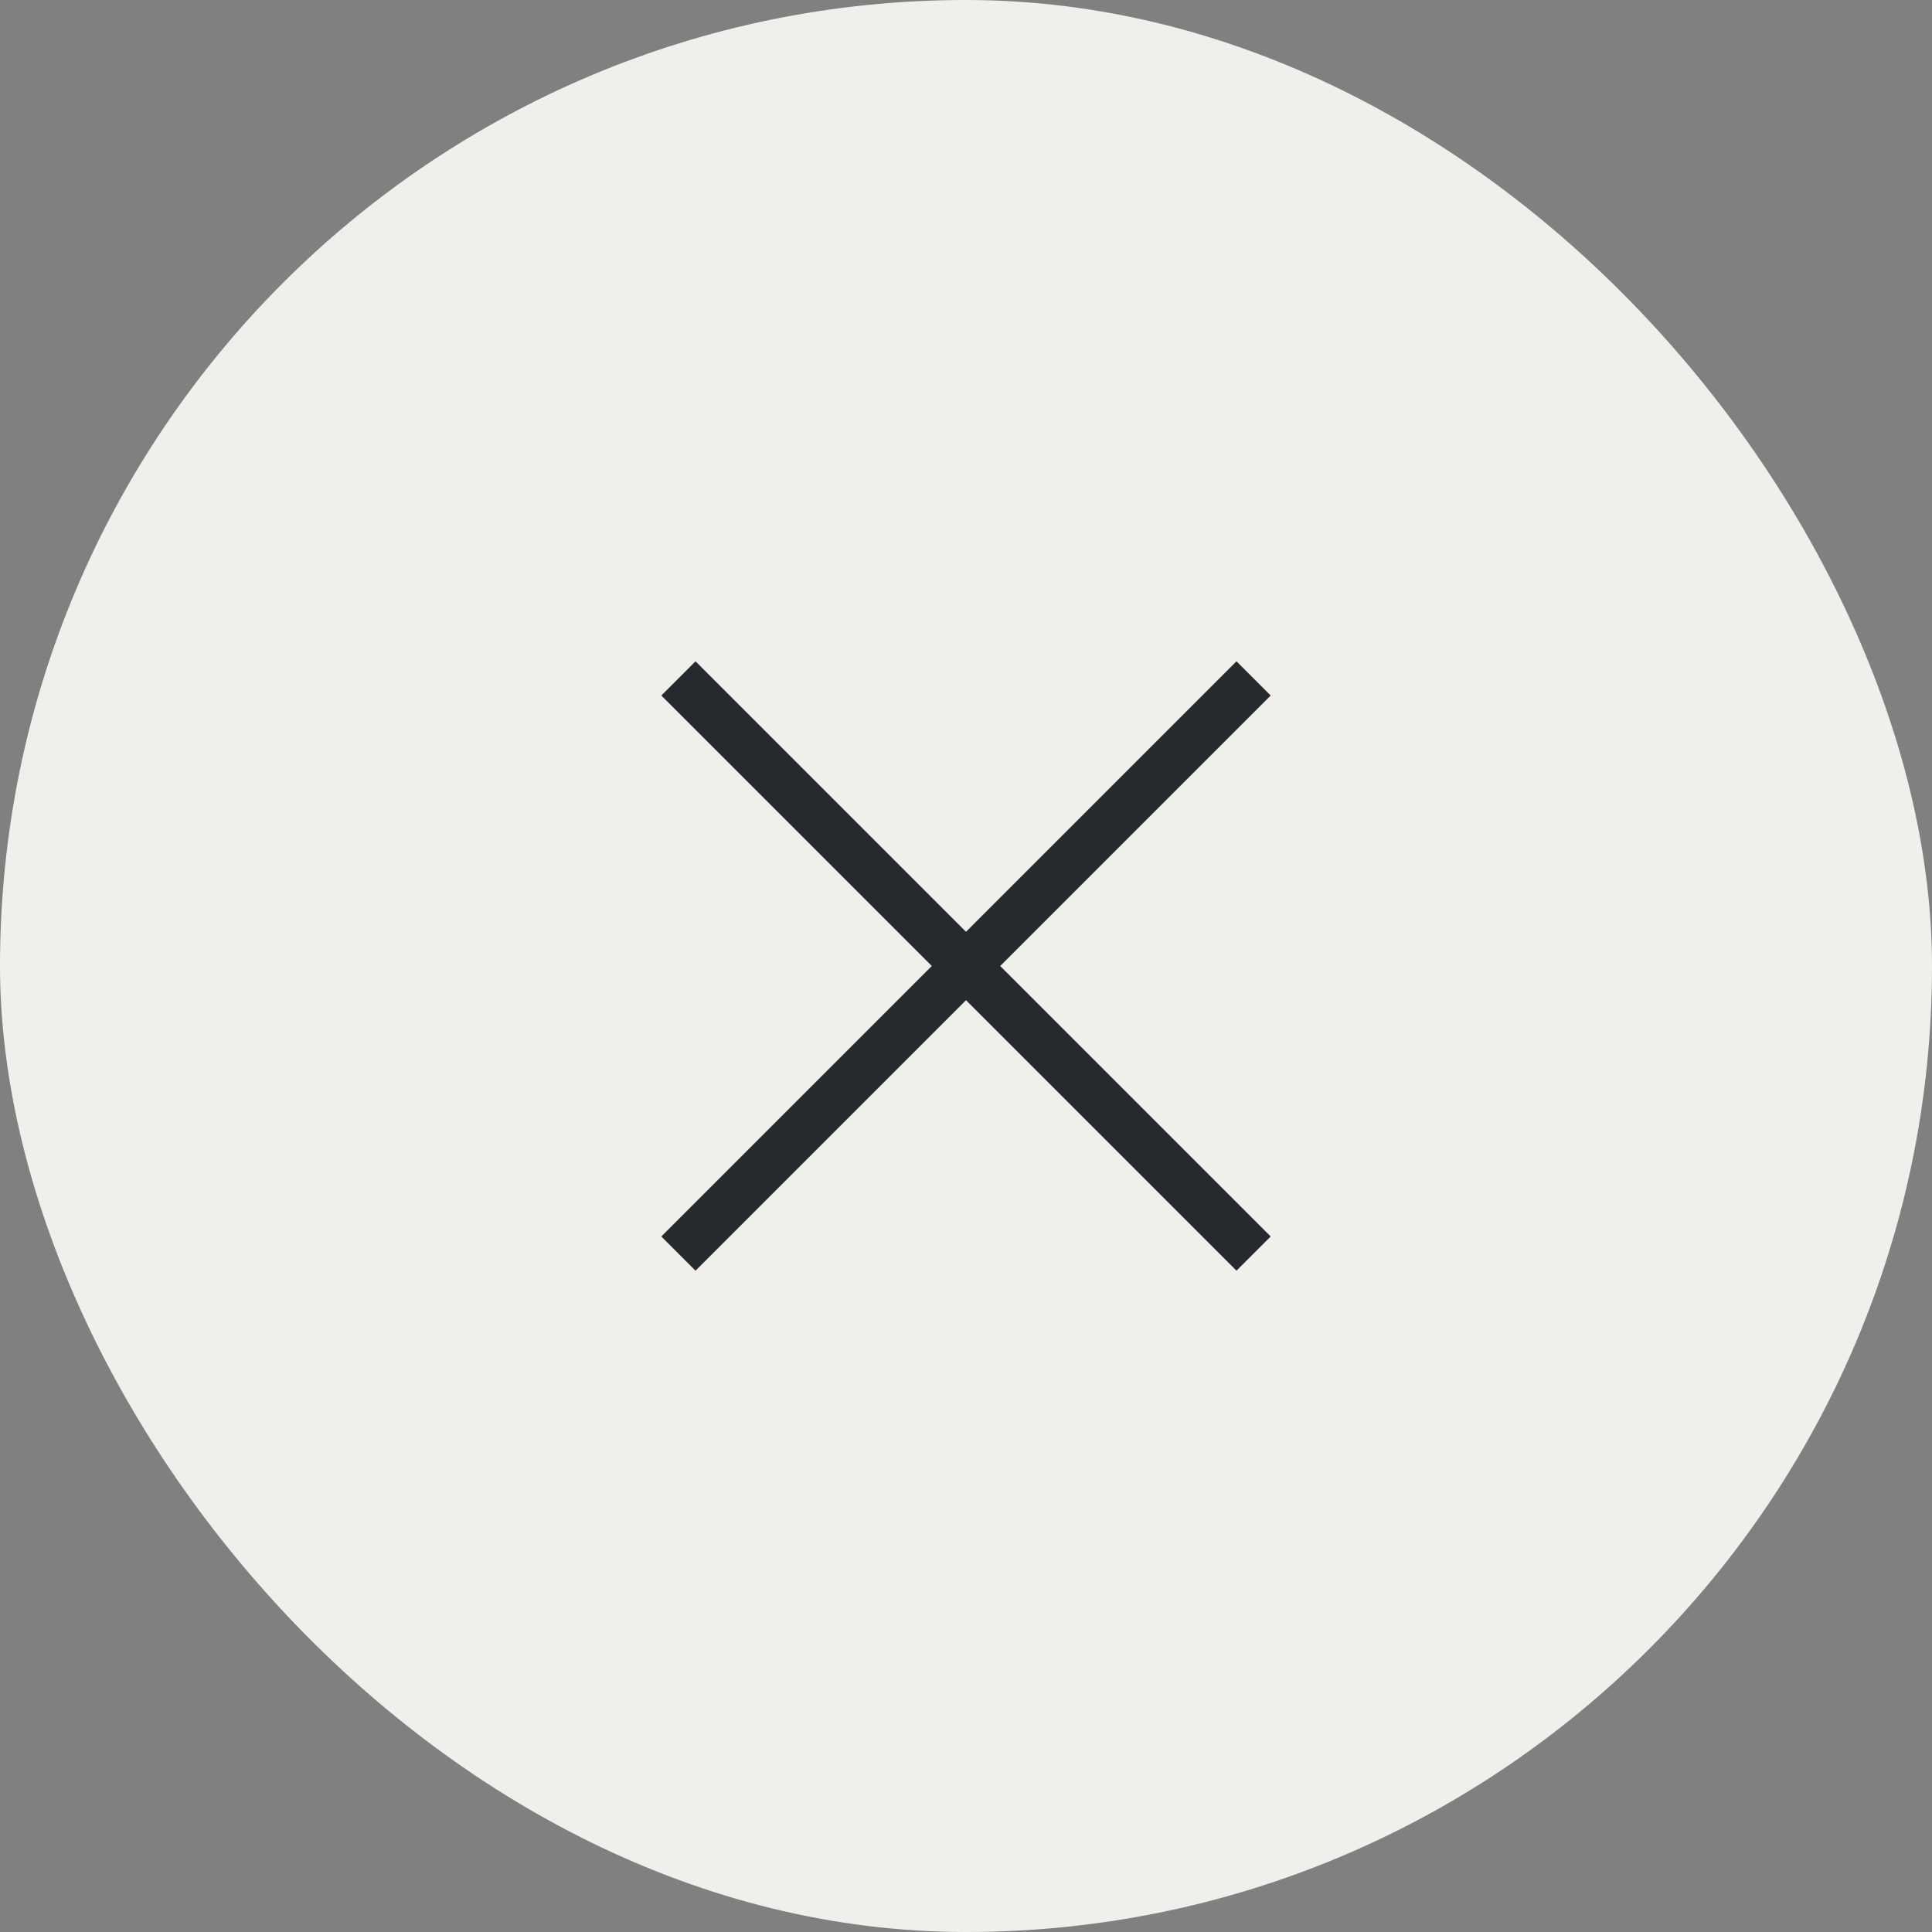 <svg width="40" height="40" viewBox="0 0 40 40" fill="none" xmlns="http://www.w3.org/2000/svg">
<rect x="0" y="0" width="40" height="40" fill="#808080" stroke="none"/>
<rect width="40" height="40" rx="20" fill="#F0EFEB"/>
<mask id="mask0_2_2538" style="mask-type:alpha" maskUnits="userSpaceOnUse" x="8" y="8" width="24" height="24">
<rect x="8" y="8" width="24" height="24" fill="#D9D9D9"/>
</mask>
<g mask="url(#mask0_2_2538)">
<path d="M14.4 26.308L13.692 25.6L19.292 20L13.692 14.4L14.4 13.692L20 19.292L25.6 13.692L26.308 14.4L20.708 20L26.308 25.6L25.6 26.308L20 20.708L14.4 26.308Z" fill="#242A2D"/>
</g>
</svg>
